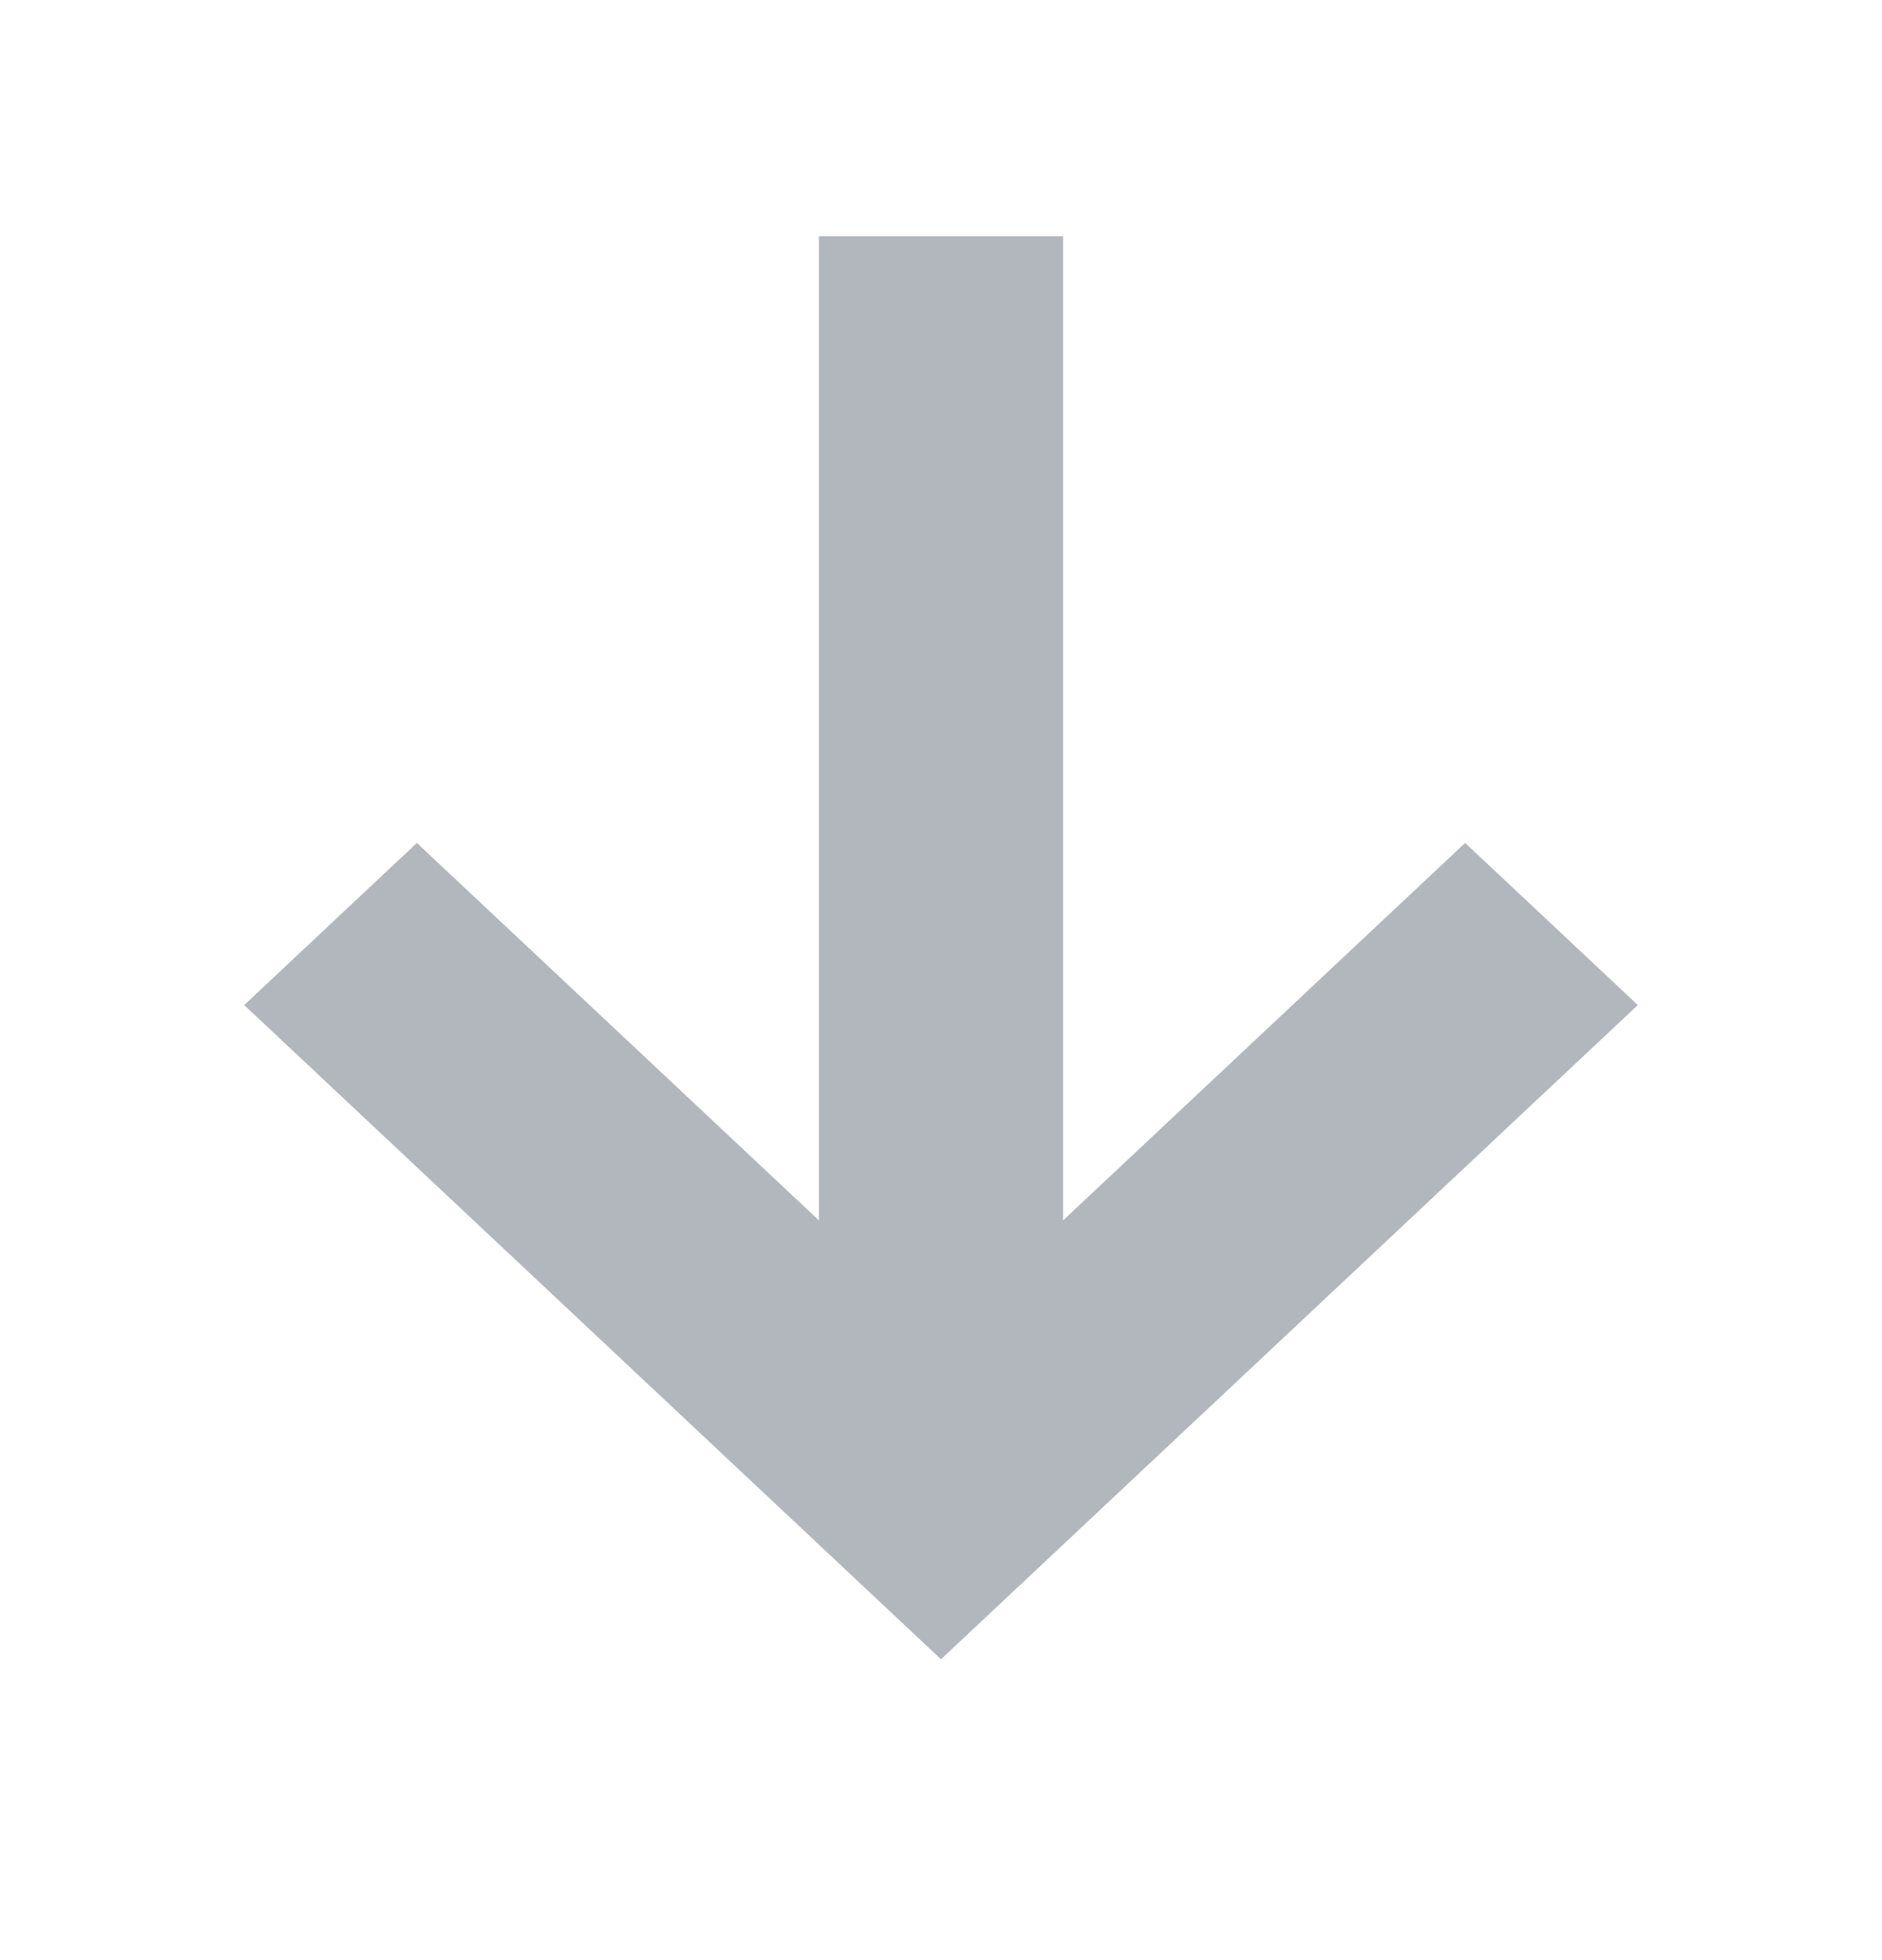 <svg width="24" height="25" viewBox="0 0 24 25" fill="none"
    xmlns="http://www.w3.org/2000/svg">
    <g id="Arrow Right">
        <path id="icon" fill-rule="evenodd" clip-rule="evenodd" d="M13.557 15.565V3.012H10.443V15.565L5.316 10.751L3.114 12.819L12 21.163L20.886 12.819L18.684 10.751L13.557 15.565V15.565Z" fill="#B2B7BE"/>
    </g>
</svg>
